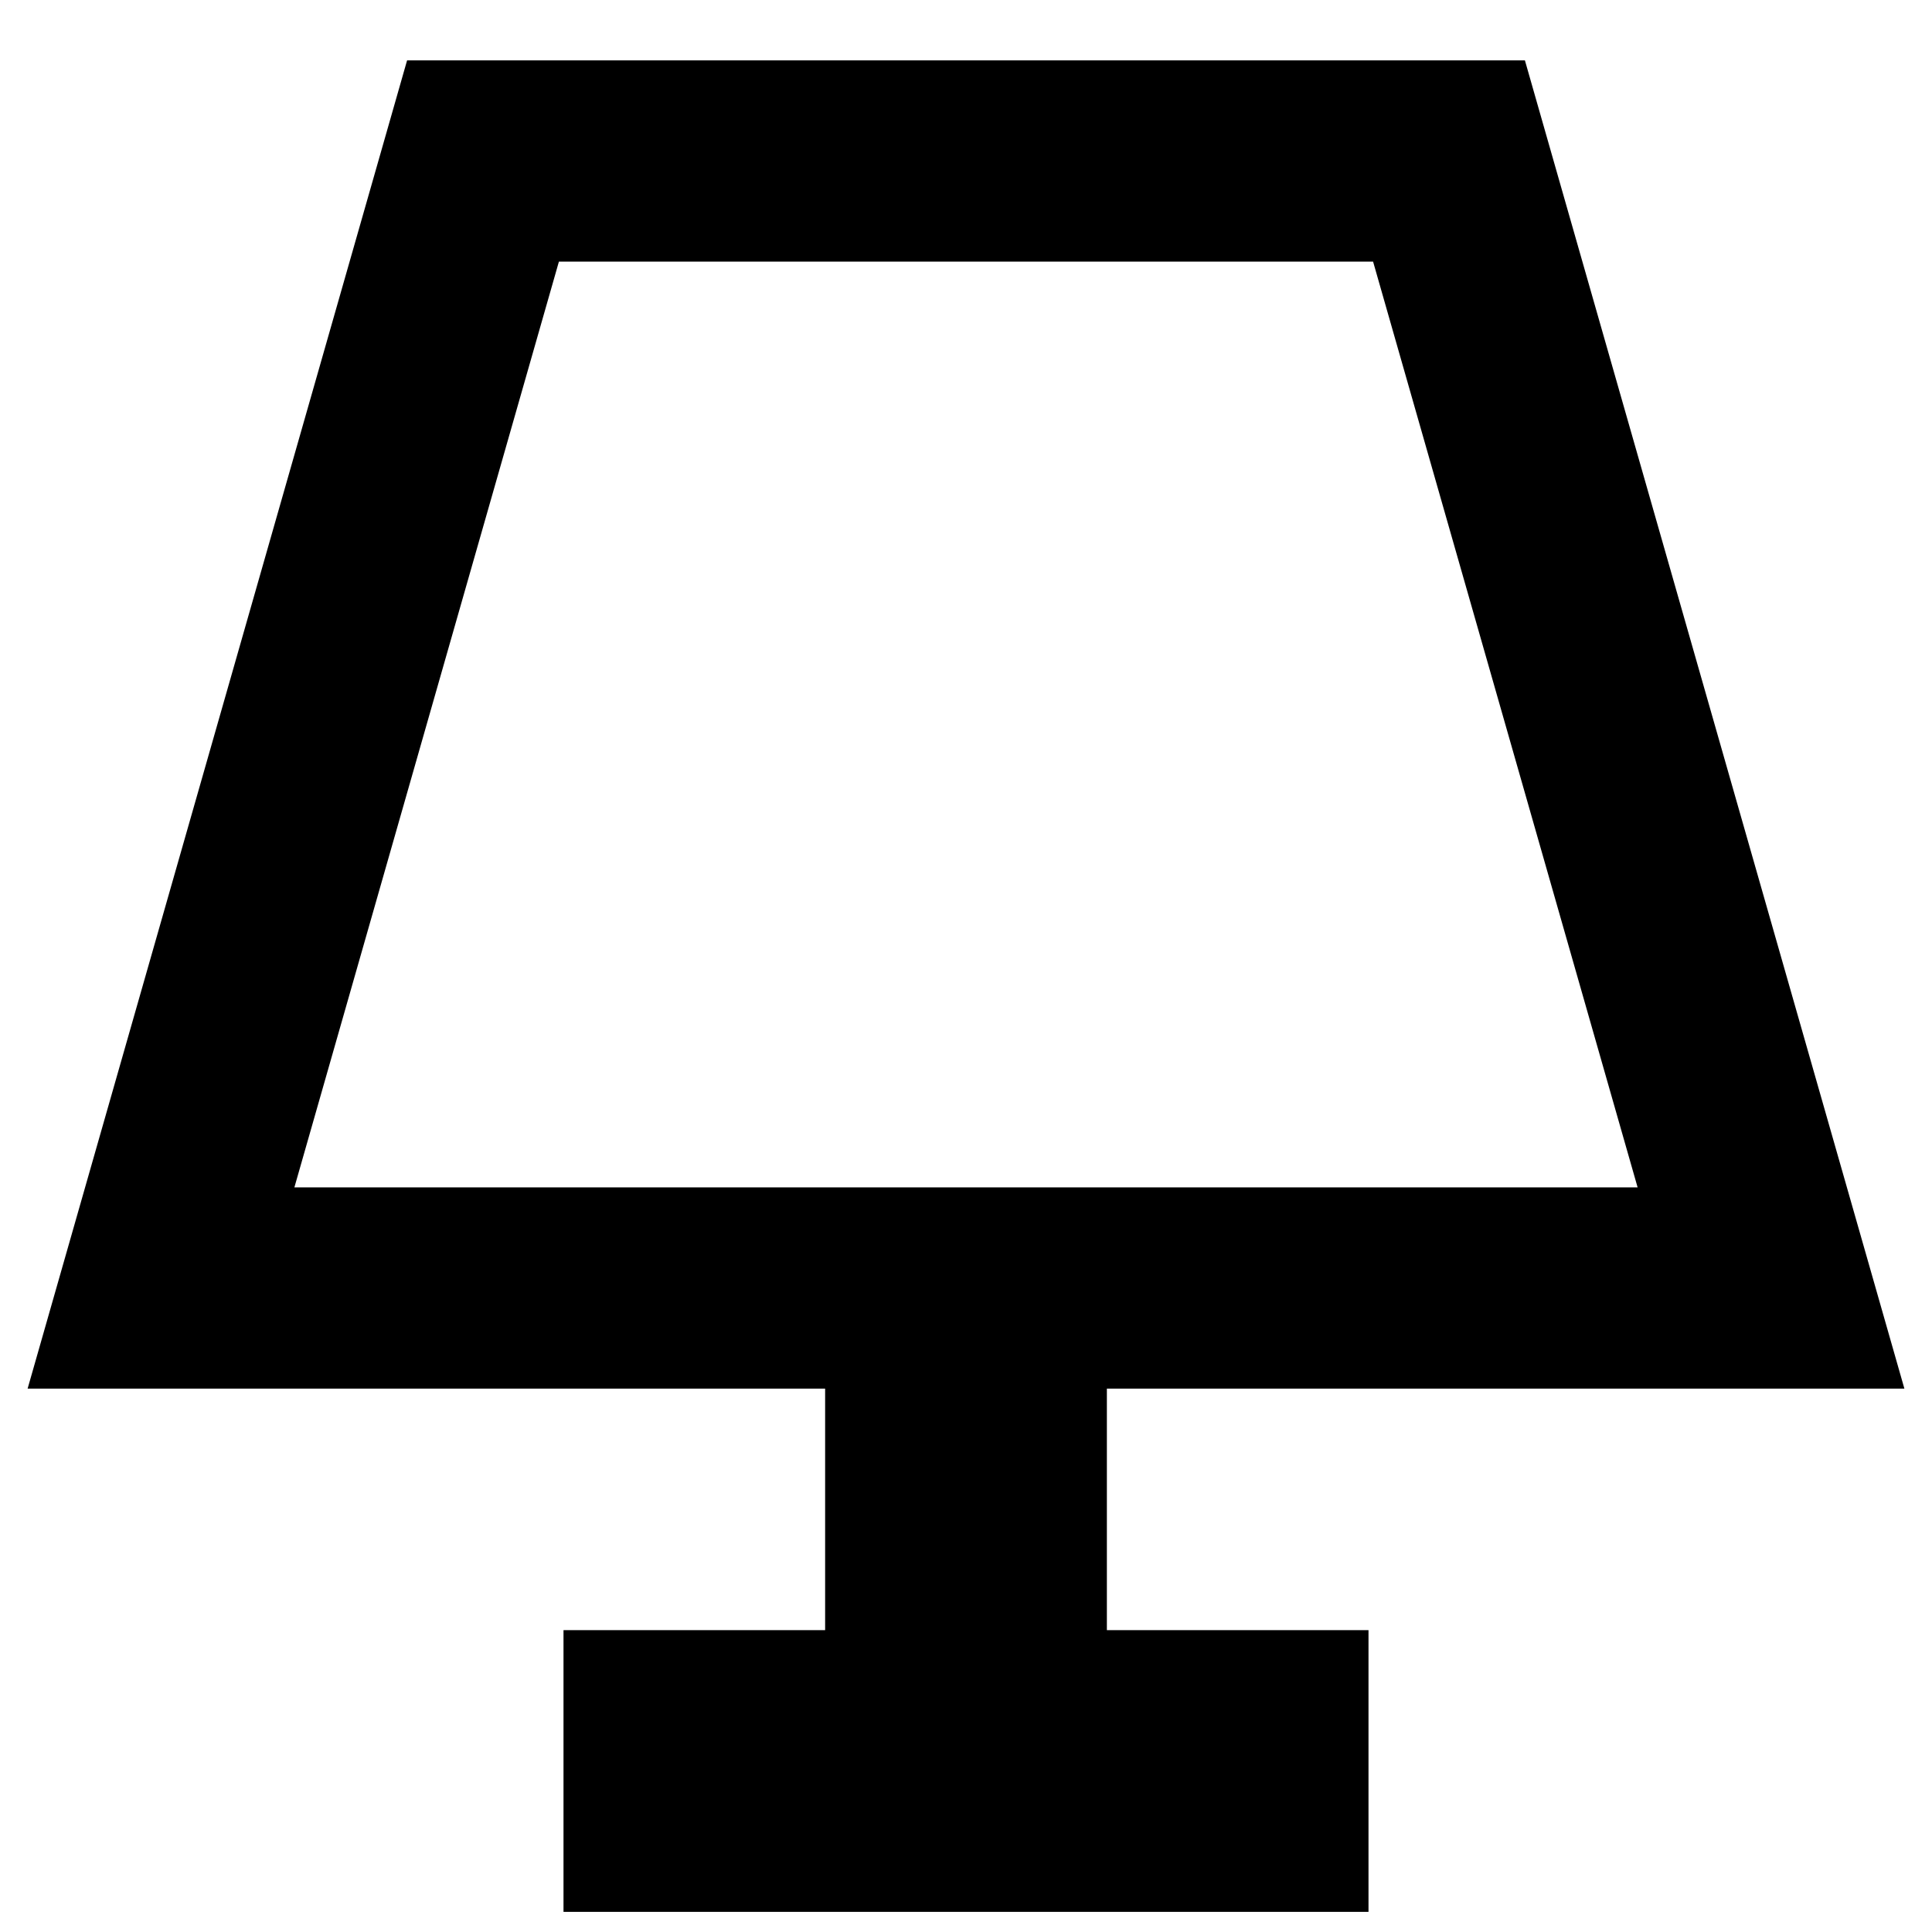 <svg xmlns="http://www.w3.org/2000/svg" fill="none" viewBox="0 0 24 24" id="Table-Lamp-2--Streamline-Sharp-Remix">
  <desc>
    Table Lamp 2 Streamline Icon: https://streamlinehq.com
  </desc>
  <g id="Remix/Interface Essential/table-lamp-2--lighting-light-incandescent-bulb-lights-table-lamp">
    <path id="Union" fill="#000000" fill-rule="evenodd" d="M5.057 0.75H18.943l0.259 0.907 4 14 0.455 1.593h-9.907v3h3.25v3.5H7v-3.5h3.25v-3H0.343l0.455 -1.593 4 -14L5.057 0.75Zm1.886 2.5L3.657 14.75h16.686l-3.286 -11.5H6.943Z" clip-rule="evenodd" stroke-width="1"></path>
  </g>
</svg>